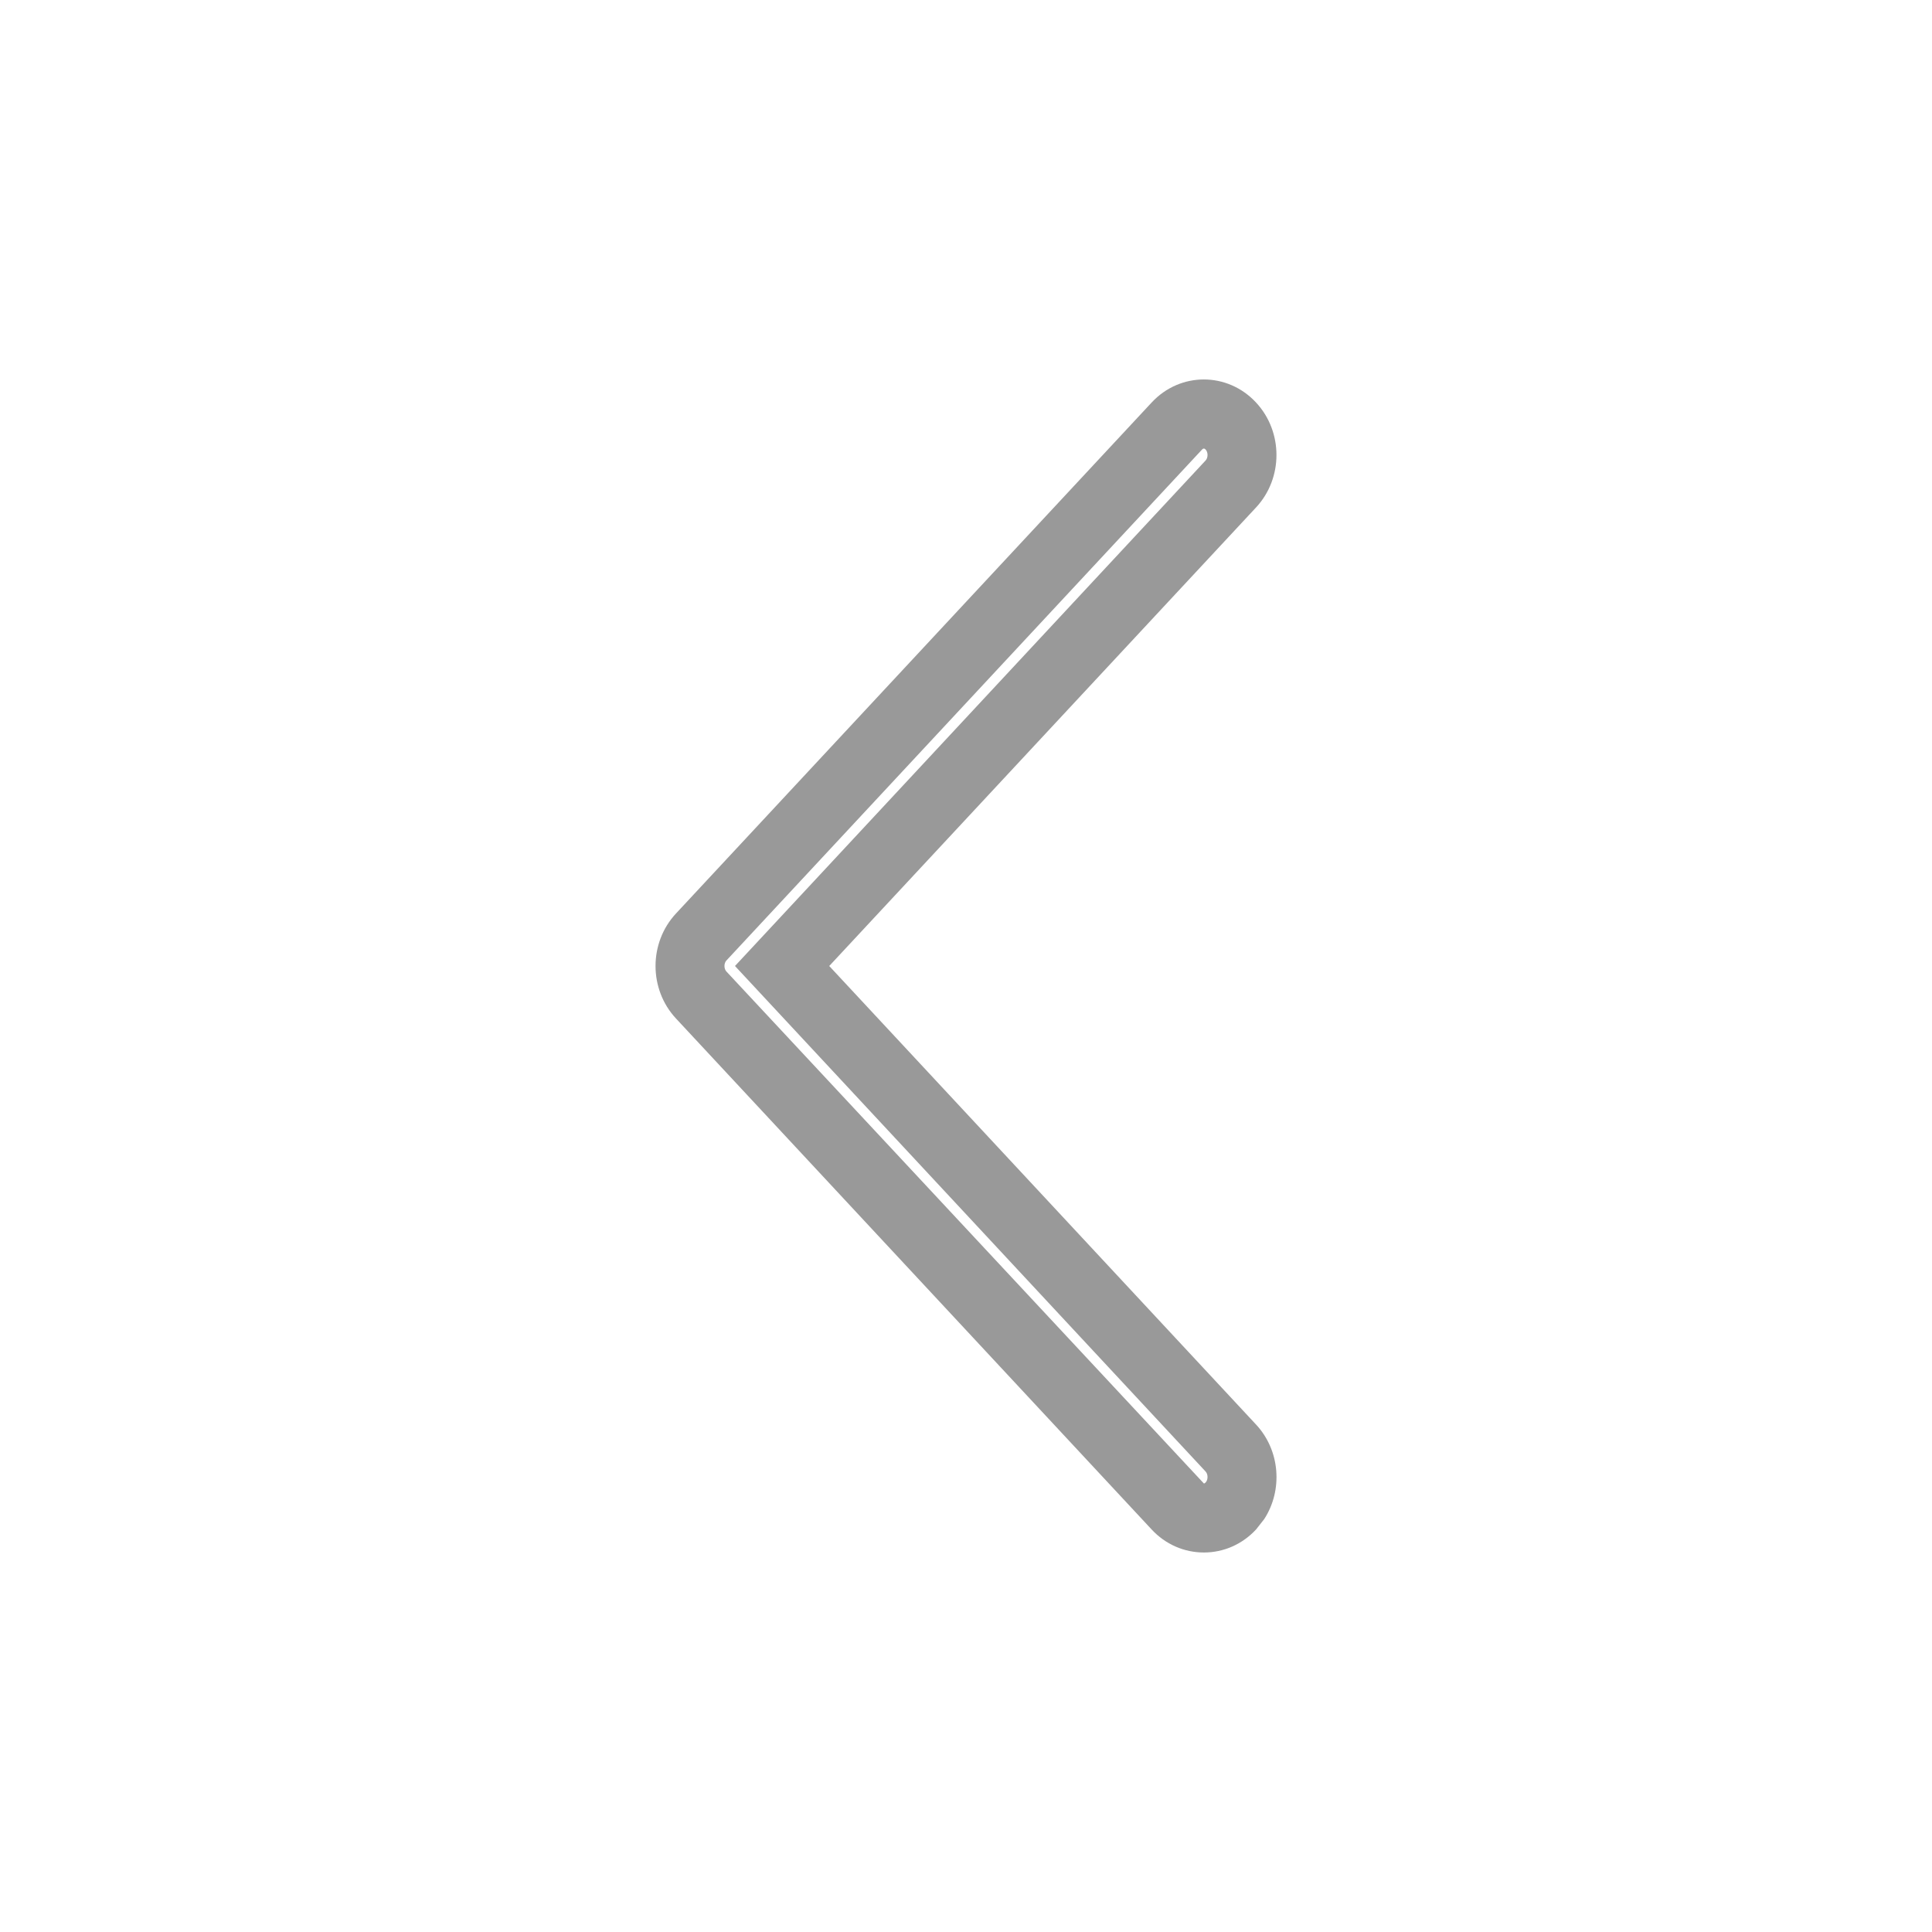 <?xml version="1.0" encoding="UTF-8"?>
<svg width="14px" height="14px" viewBox="0 0 14 14" version="1.1" xmlns="http://www.w3.org/2000/svg" xmlns:xlink="http://www.w3.org/1999/xlink">
    <title>返回</title>
    <g id="页面-1" stroke="none" stroke-width="1" fill="none" fill-rule="evenodd">
        <g id="3-4_Jobs_details-_Image" transform="translate(-260, -180)" fill-rule="nonzero">
            <g id="返回" transform="translate(260, 180)">
                <rect id="矩形" fill="#000000" opacity="0" x="0" y="0" width="14" height="14"></rect>
                <path d="M8.345,2.917 L4.898,6.62 C4.701,6.832 4.701,7.168 4.898,7.38 L8.345,11.083 C8.445,11.191 8.581,11.25 8.724,11.25 C8.866,11.25 9.002,11.191 9.102,11.083 L9.161,11.008 C9.297,10.798 9.277,10.511 9.102,10.323 L6.009,7 L9.102,3.677 C9.299,3.465 9.299,3.129 9.102,2.917 C8.895,2.694 8.552,2.694 8.345,2.917 Z M8.711,3.257 C8.72,3.248 8.727,3.248 8.736,3.257 C8.755,3.277 8.755,3.317 8.736,3.337 L5.326,7 L8.736,10.663 C8.755,10.683 8.755,10.723 8.736,10.743 C8.731,10.748 8.727,10.75 8.724,10.75 L5.264,7.04 C5.245,7.02 5.245,6.98 5.264,6.96 L8.711,3.257 Z" id="路径" fill="#999999"></path>
            </g>
        </g>
    </g>
</svg>
